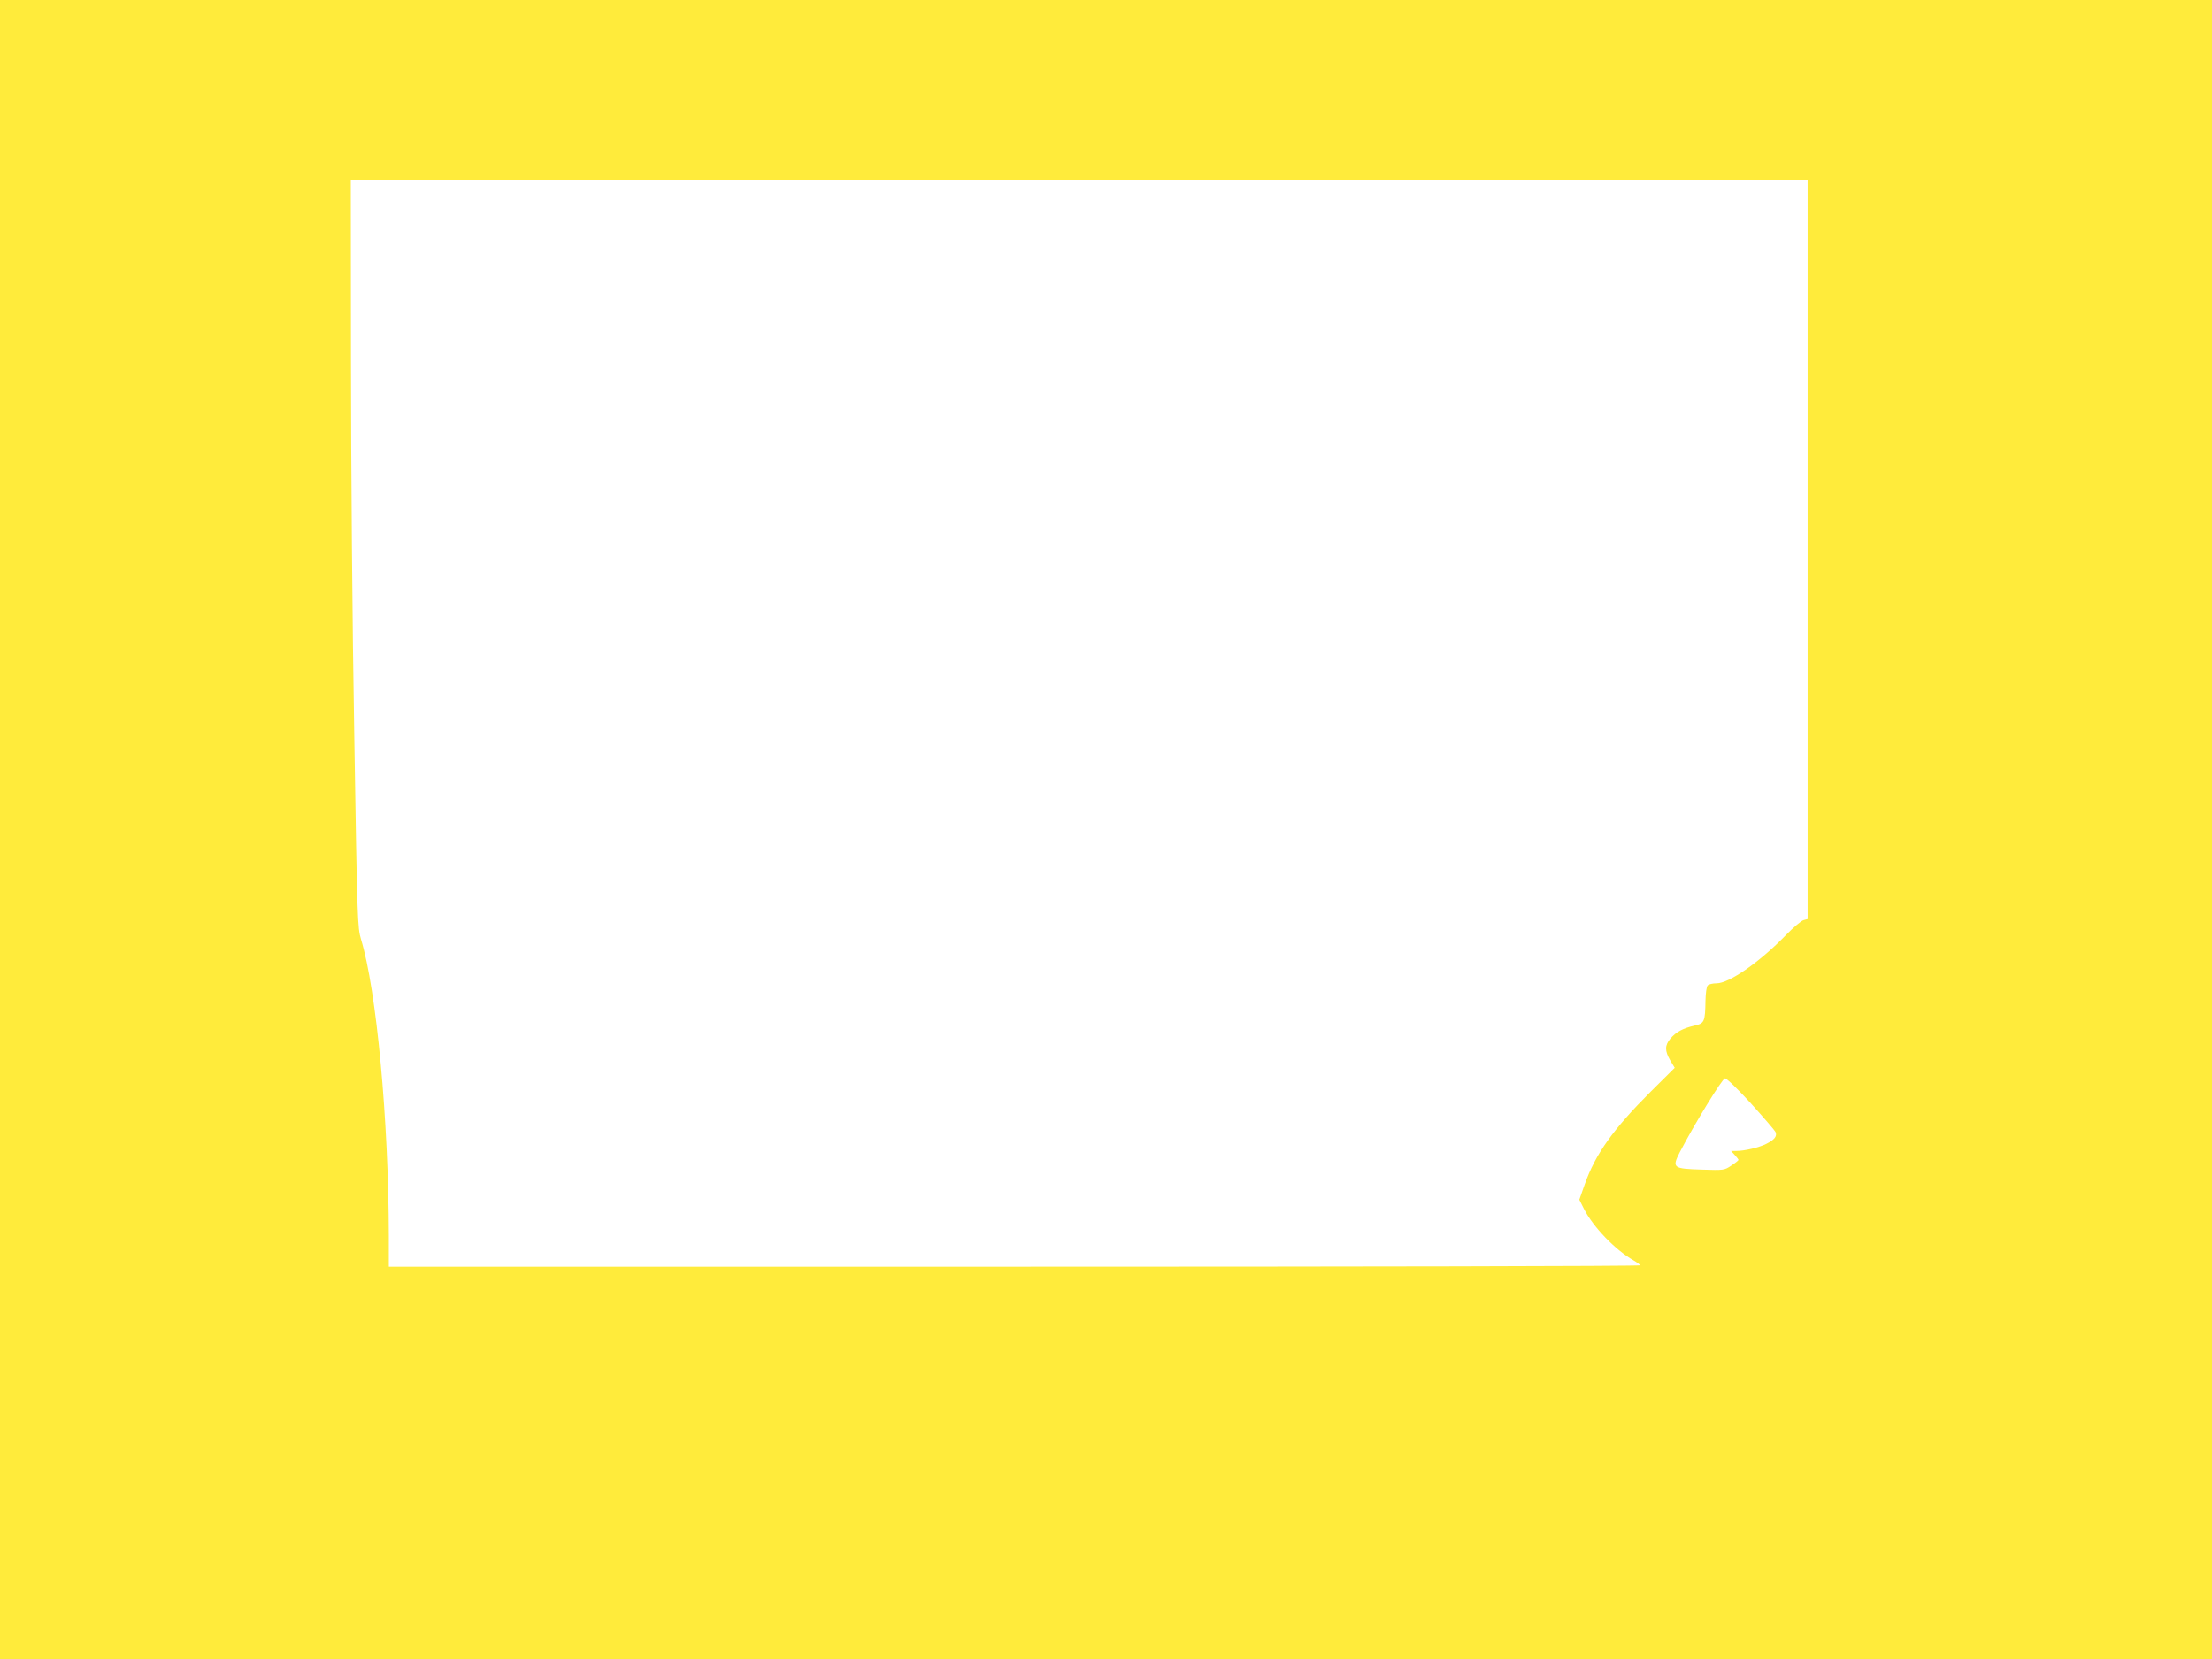 <?xml version="1.0" standalone="no"?>
<!DOCTYPE svg PUBLIC "-//W3C//DTD SVG 20010904//EN"
 "http://www.w3.org/TR/2001/REC-SVG-20010904/DTD/svg10.dtd">
<svg version="1.0" xmlns="http://www.w3.org/2000/svg"
 width="1280pt" height="960pt" viewBox="0 0 1280 960"
 preserveAspectRatio="xMidYMid meet">
<g transform="translate(0,960) scale(0.1,-0.1)"
fill="#ffeb3b" stroke="none">
<path d="M0 4800 l0 -4800 6400 0 6400 0 0 4800 0 4800 -6400 0 -6400 0 0
-4800z m10460 1621 l0 -2139 -23 -6 c-13 -3 -59 -42 -103 -87 -152 -157 -328
-279 -401 -279 -22 0 -44 -5 -51 -12 -7 -7 -12 -44 -13 -88 -2 -123 -6 -132
-64 -145 -66 -15 -107 -37 -139 -75 -33 -39 -33 -71 -1 -126 l26 -43 -139
-138 c-218 -218 -320 -361 -382 -537 l-31 -88 27 -54 c53 -104 181 -237 286
-297 21 -12 38 -25 38 -29 0 -5 -1629 -8 -3620 -8 l-3620 0 0 178 c-1 669 -71
1422 -161 1717 -20 68 -22 104 -39 1185 -11 613 -19 1586 -19 2163 l-1 1047
4215 0 4215 0 0 -2139z m-328 -3206 c73 -81 137 -155 142 -165 11 -24 -5 -45
-53 -69 -41 -21 -126 -41 -173 -41 l-31 0 21 -23 c12 -13 22 -26 22 -29 0 -3
-19 -18 -42 -33 -40 -27 -43 -27 -170 -23 -167 5 -174 10 -128 100 84 162 246
427 262 428 10 0 76 -64 150 -145z"/>
</g>
</svg>
